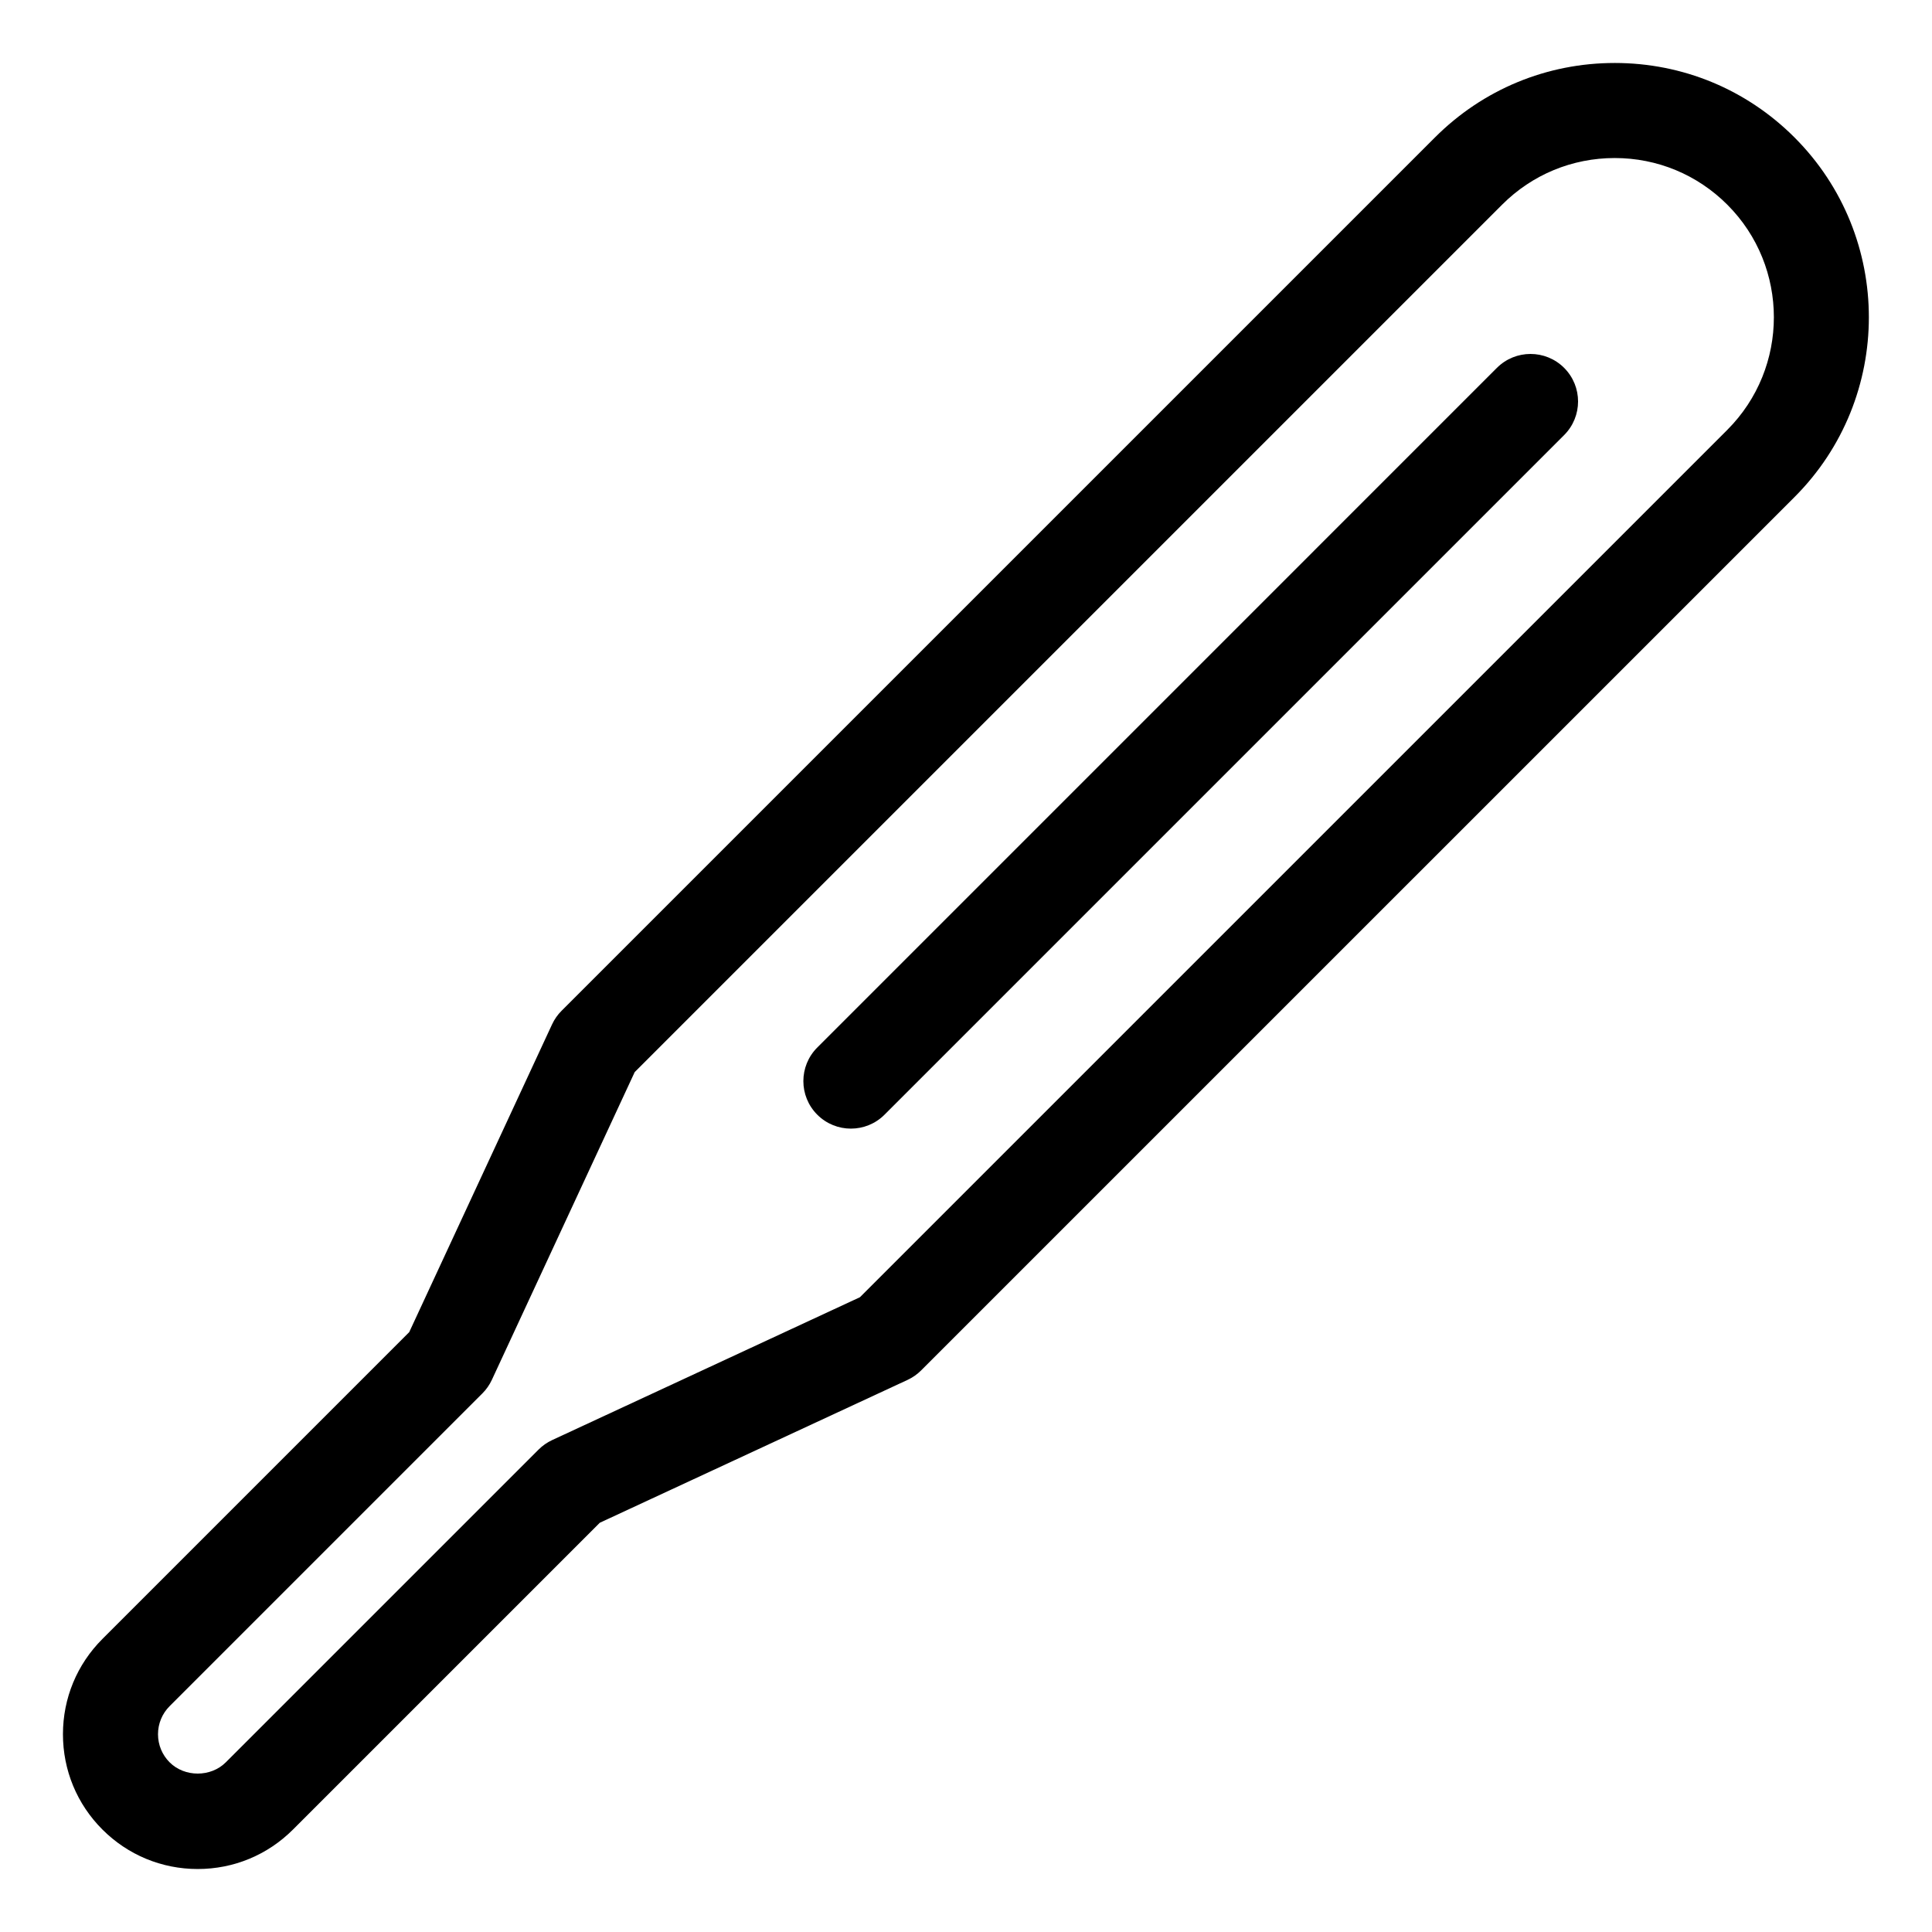 <?xml version="1.0" encoding="UTF-8"?>
<!-- The Best Svg Icon site in the world: iconSvg.co, Visit us! https://iconsvg.co -->
<svg fill="#000000" width="800px" height="800px" version="1.1" viewBox="144 144 512 512" xmlns="http://www.w3.org/2000/svg">
 <g>
  <path d="m571.92 160.69c-18 0-34.926 7.012-47.648 19.738l-231.45 231.44c-1.047 1.043-1.895 2.262-2.519 3.602l-37.855 81.562-81.301 81.305c-6.75 6.746-10.465 15.715-10.465 25.258s3.715 18.512 10.465 25.258c6.746 6.742 15.711 10.457 25.25 10.457 9.543 0 18.504-3.715 25.25-10.461l81.305-81.301 81.562-37.859c1.34-0.625 2.559-1.473 3.602-2.519l231.45-231.44c26.273-26.273 26.273-69.027 0-95.301-12.719-12.73-29.641-19.738-47.645-19.738zm29.836 97.23-229.87 229.86-81.562 37.859c-1.34 0.625-2.559 1.473-3.602 2.519l-82.883 82.875c-3.977 3.981-10.914 3.977-14.887 0-1.984-1.984-3.078-4.633-3.078-7.441 0-2.812 1.094-5.457 3.082-7.445l82.875-82.875c1.047-1.043 1.895-2.262 2.519-3.602l37.855-81.562 229.87-229.87c7.973-7.969 18.566-12.359 29.84-12.359s21.871 4.394 29.84 12.363c16.453 16.449 16.453 43.223-0.004 59.676z"/>
  <path d="m540.69 241.49-180.1 180.11c-4.922 4.918-4.922 12.891 0 17.809 2.457 2.457 5.684 3.688 8.906 3.688s6.449-1.23 8.906-3.688l180.11-180.11c4.922-4.918 4.922-12.891 0-17.809-4.918-4.918-12.898-4.918-17.816-0.004z"/>
 </g>
</svg>